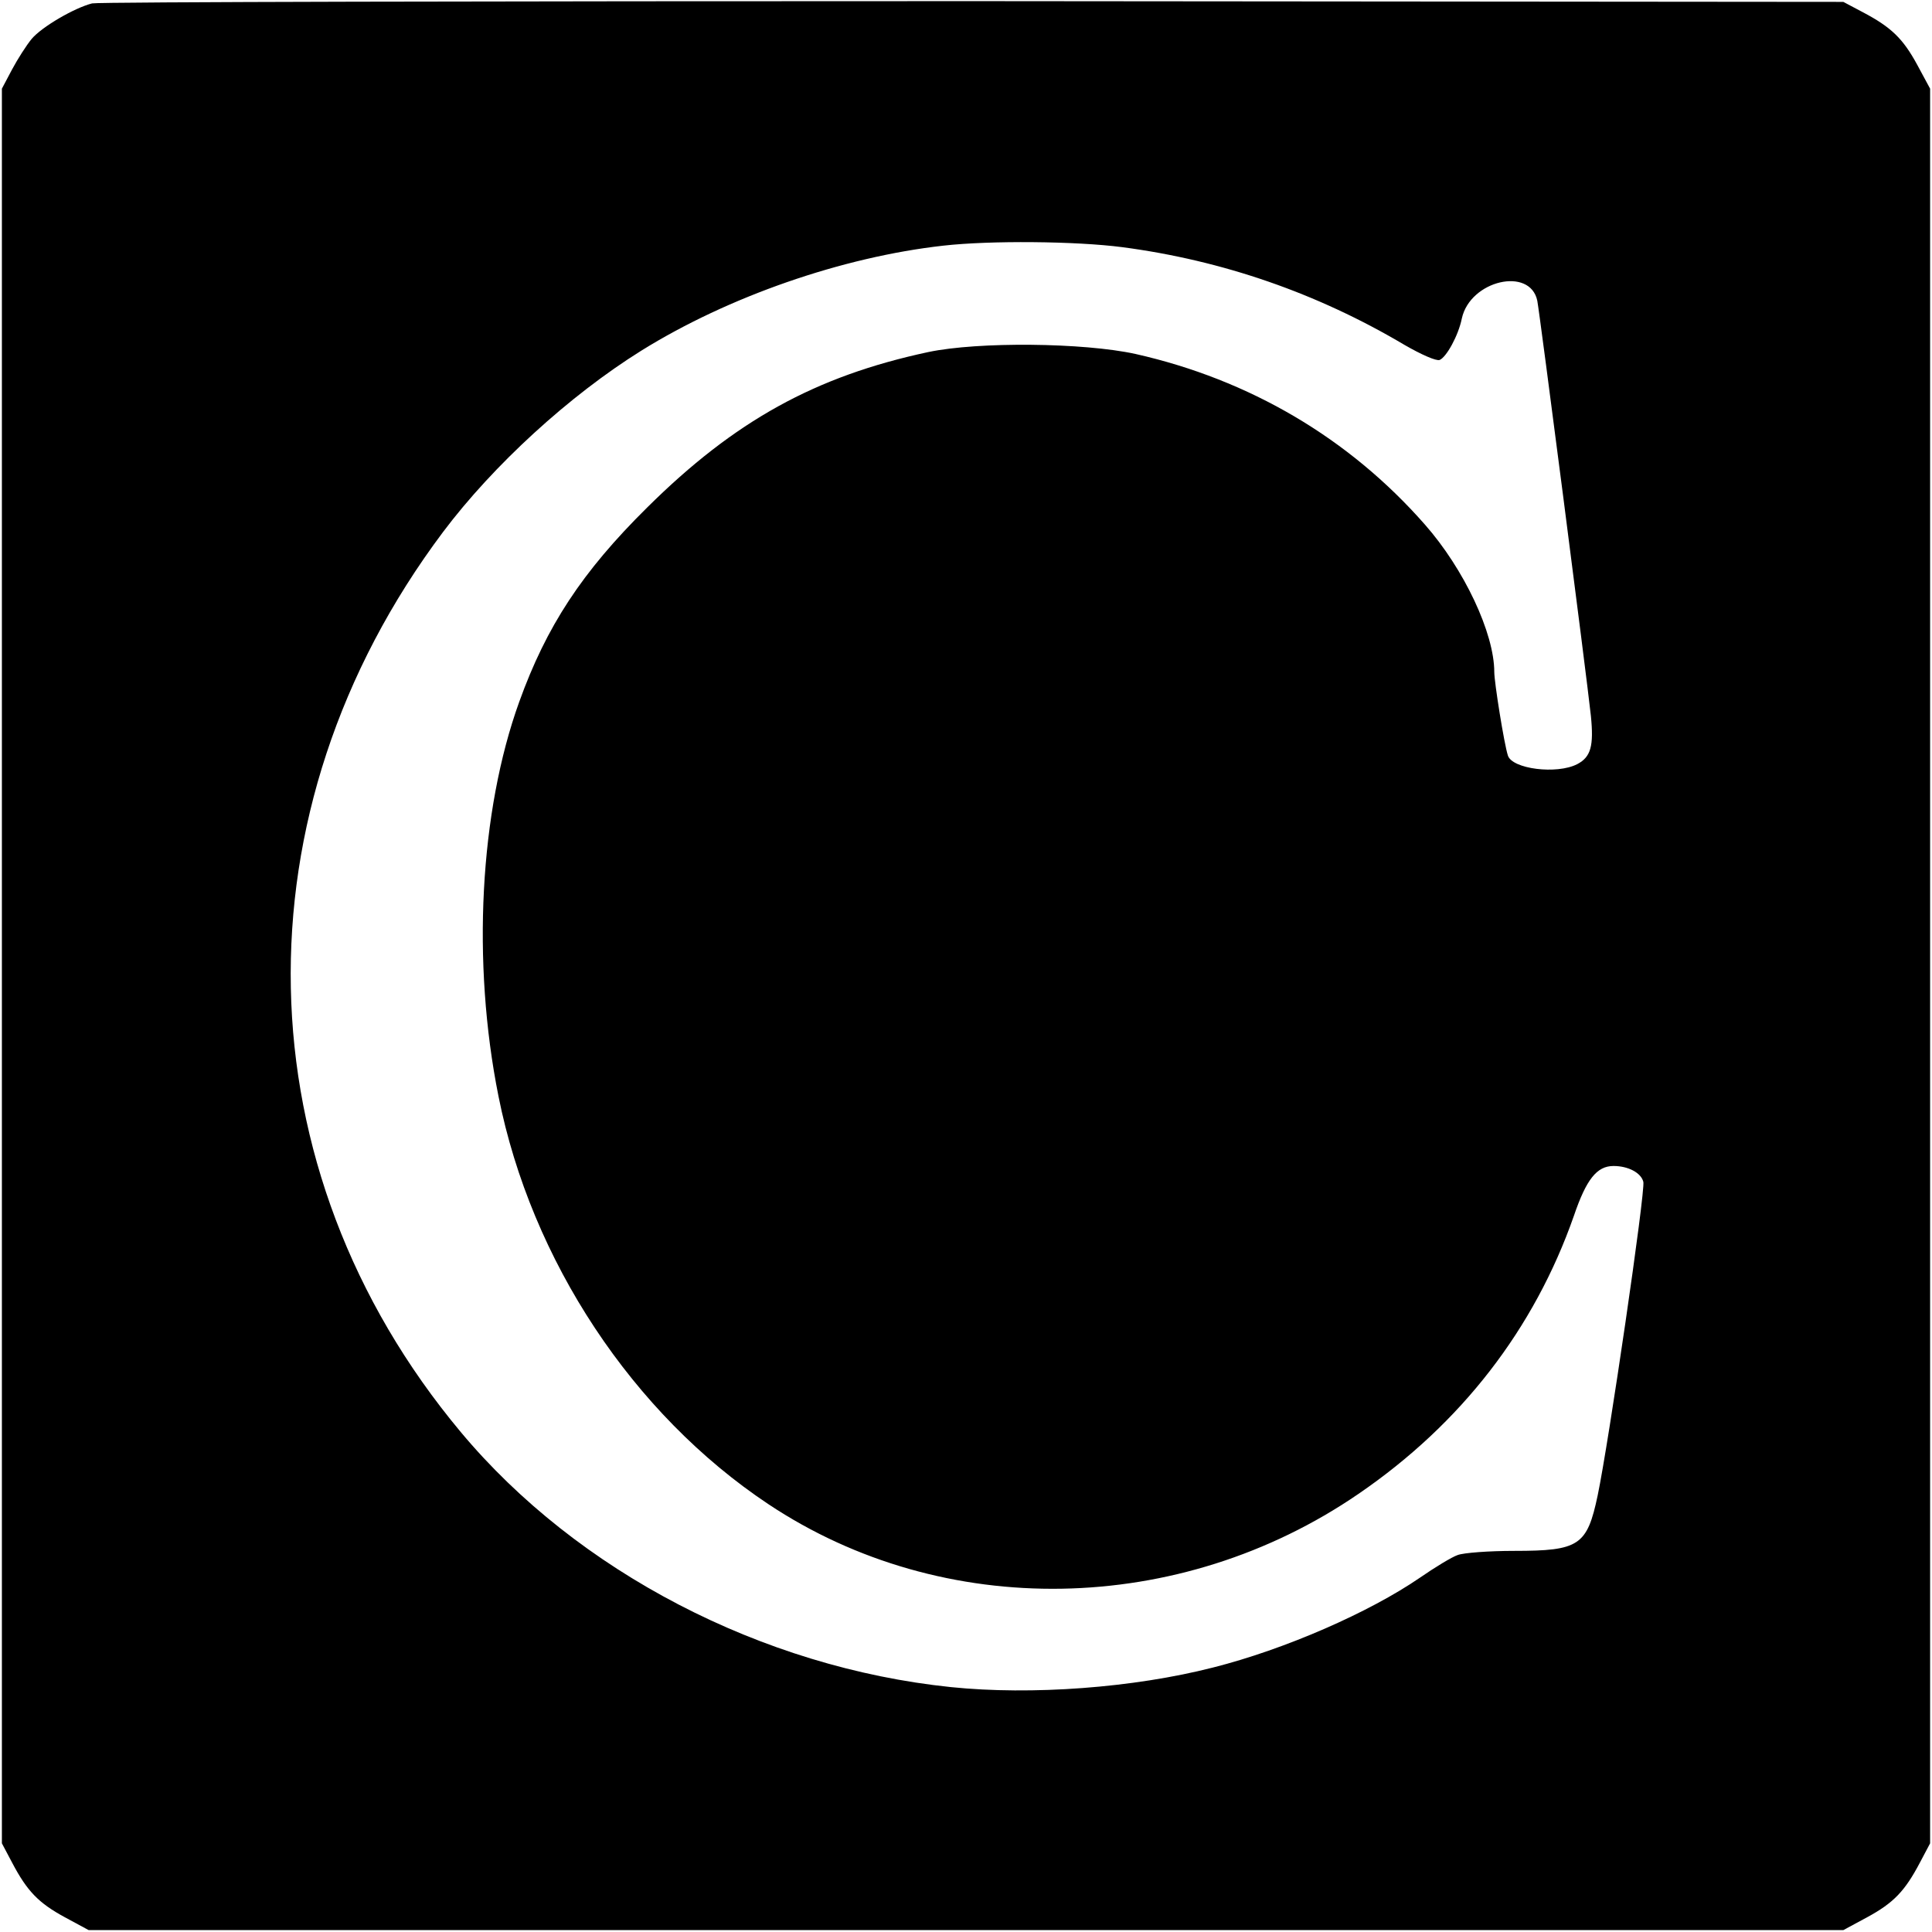 <?xml version="1.0" standalone="no"?>
<!DOCTYPE svg PUBLIC "-//W3C//DTD SVG 20010904//EN"
 "http://www.w3.org/TR/2001/REC-SVG-20010904/DTD/svg10.dtd">
<svg version="1.0" xmlns="http://www.w3.org/2000/svg"
 width="512pt" height="512pt" viewBox="0 0 512 512"
 preserveAspectRatio="xMidYMid meet">
<g transform="translate(0,512) scale(0.1,-0.1)"
fill="#000000" stroke="none">
<path d="M244 5111 c-47 -12 -133 -62 -160 -94 -14 -17 -37 -53 -52 -81 l-27
-51 0 -2325 0 -2325 27 -51 c40 -76 70 -107 140 -145 l63 -34 2325 0 2325 0
63 34 c70 38 100 69 140 145 l27 51 0 2325 0 2325 -34 63 c-38 70 -69 100
-145 140 l-51 27 -2305 2 c-1268 0 -2319 -2 -2336 -6z m2730 -646 c266 -35
517 -122 748 -259 45 -26 84 -43 93 -40 18 7 50 65 59 110 22 101 181 138 200
47 6 -30 131 -997 142 -1100 8 -80 0 -109 -36 -128 -54 -28 -173 -13 -184 23
-10 31 -36 194 -36 221 0 103 -80 273 -184 391 -201 229 -465 384 -767 452
-137 30 -416 33 -549 5 -299 -64 -513 -182 -745 -412 -173 -171 -267 -315
-339 -515 -105 -291 -126 -690 -55 -1045 87 -436 356 -842 715 -1081 464 -309
1090 -298 1564 27 272 186 466 437 571 737 33 97 61 132 105 132 39 0 73 -18
79 -42 6 -23 -92 -693 -121 -831 -28 -133 -49 -147 -221 -147 -67 0 -134 -5
-150 -11 -15 -5 -61 -33 -100 -60 -134 -92 -358 -190 -548 -238 -211 -54 -481
-74 -695 -52 -501 52 -990 306 -1299 676 -583 698 -602 1645 -47 2385 133 177
335 362 526 481 230 143 532 248 800 278 124 14 351 12 474 -4z"/>
</g>
</svg>
